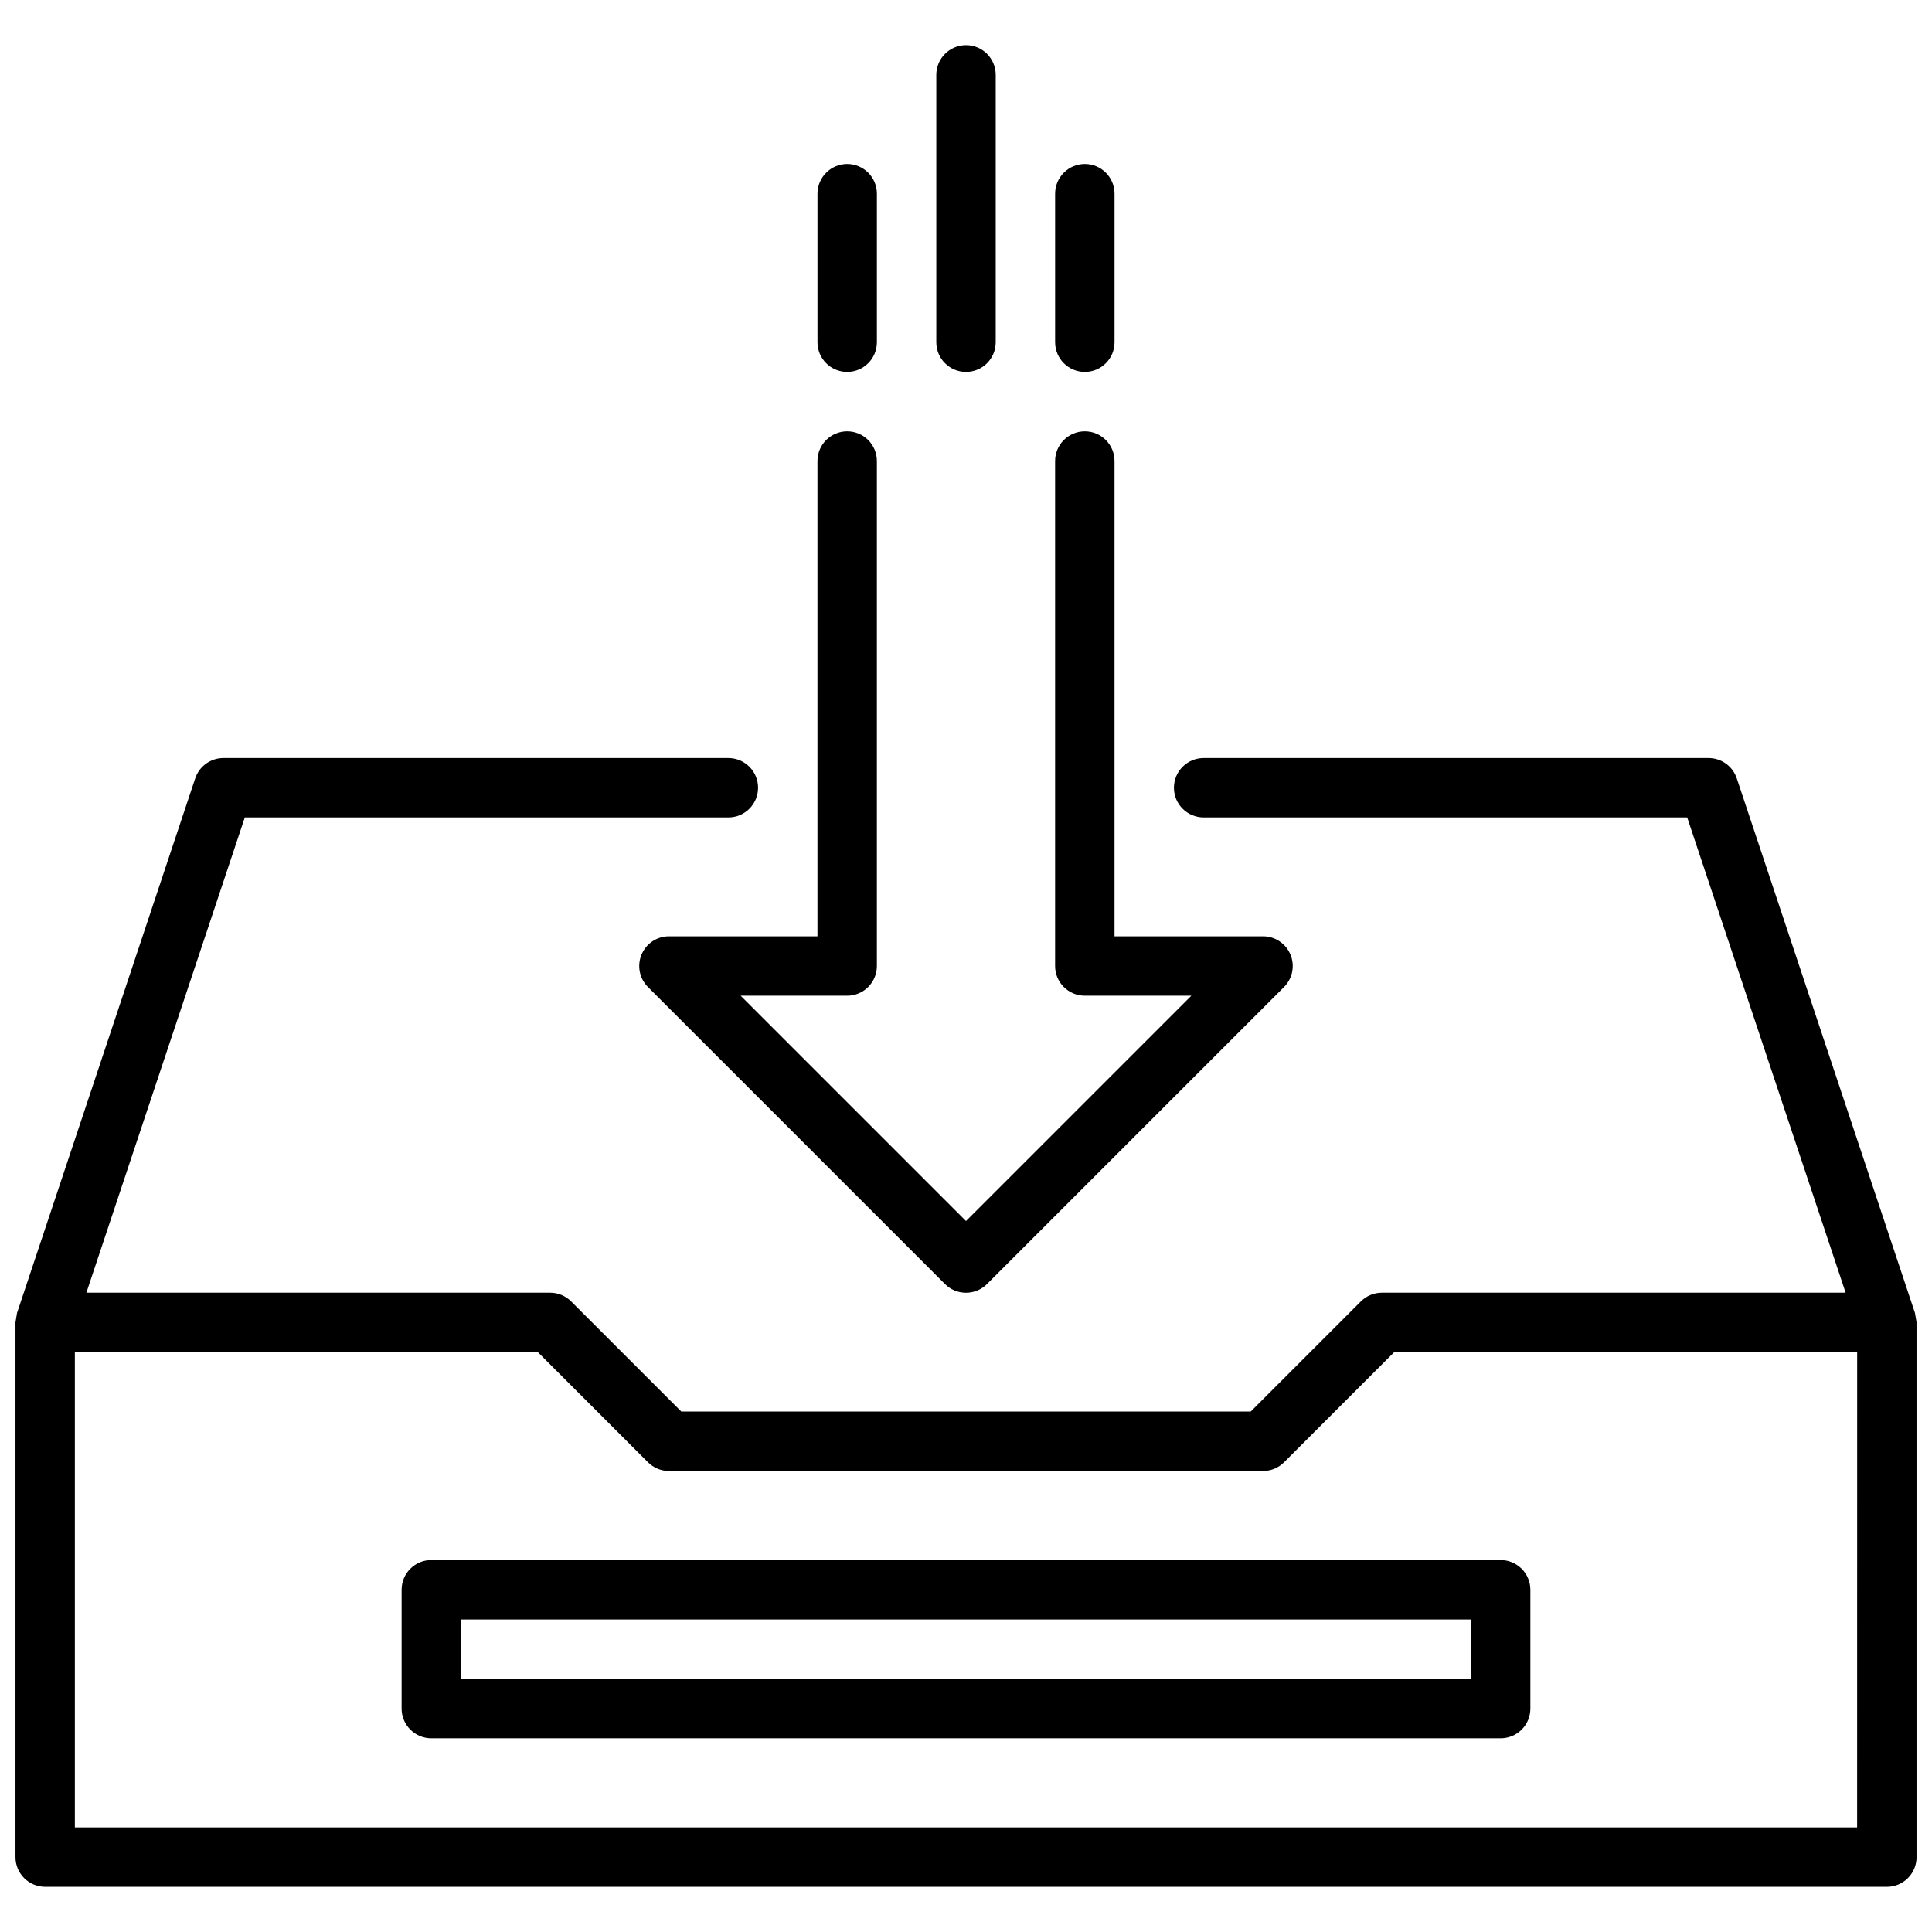 <?xml version="1.0" encoding="UTF-8"?>
<!-- Uploaded to: SVG Repo, www.svgrepo.com, Generator: SVG Repo Mixer Tools -->
<svg width="800px" height="800px" version="1.1" viewBox="144 144 512 512" xmlns="http://www.w3.org/2000/svg">
 <defs>
  <clipPath id="a">
   <path d="m148.09 155h503.81v490h-503.81z"/>
  </clipPath>
 </defs>
 <g clip-path="url(#a)">
  <path d="m250.43 565.31v31.488c0 2.086 0.828 4.09 2.305 5.566 1.477 1.473 3.481 2.305 5.566 2.305h283.39c2.086 0 4.09-0.832 5.566-2.305 1.477-1.477 2.305-3.481 2.305-5.566v-31.488c0-2.09-0.828-4.09-2.305-5.566-1.477-1.477-3.481-2.309-5.566-2.309h-283.39c-4.348 0-7.871 3.527-7.871 7.875zm15.742 7.871h267.65v15.742h-267.65zm385.32-81.211-47.23-141.7h-0.004c-1.066-3.215-4.074-5.383-7.461-5.383h-133.82c-4.348 0-7.875 3.523-7.875 7.871s3.527 7.871 7.875 7.871h128.15l41.984 125.95h-122.9c-2.09 0-4.09 0.832-5.566 2.309l-29.184 29.18h-150.92l-29.184-29.18c-1.477-1.477-3.477-2.309-5.566-2.309h-122.9l41.984-125.95h128.15c4.348 0 7.871-3.523 7.871-7.871s-3.523-7.871-7.871-7.871h-133.82c-3.391 0-6.398 2.168-7.469 5.383l-47.23 141.7-0.406 2.488v141.7c0 2.086 0.828 4.09 2.305 5.566 1.477 1.477 3.481 2.305 5.566 2.305h488.07c2.086 0 4.09-0.828 5.566-2.305 1.477-1.477 2.305-3.481 2.305-5.566v-141.7zm-15.336 136.32h-472.32v-125.95h122.7l29.184 29.18h-0.004c1.477 1.477 3.481 2.309 5.566 2.309h157.44c2.086 0 4.09-0.832 5.566-2.309l29.18-29.18h122.7zm-314.88-236.16h39.359v-125.95c0-4.348 3.527-7.875 7.875-7.875 4.348 0 7.871 3.527 7.871 7.875v133.82c0 2.086-0.828 4.09-2.305 5.566-1.477 1.477-3.481 2.305-5.566 2.305h-28.23l59.719 59.715 59.715-59.715h-28.227c-4.348 0-7.875-3.523-7.875-7.871v-133.82c0-4.348 3.527-7.875 7.875-7.875 4.348 0 7.871 3.527 7.871 7.875v125.95h39.359c3.184 0.004 6.055 1.922 7.269 4.859 1.219 2.941 0.547 6.328-1.703 8.578l-78.723 78.723c-1.473 1.477-3.477 2.305-5.562 2.305-2.09 0-4.09-0.828-5.566-2.305l-78.723-78.723c-2.25-2.25-2.922-5.637-1.703-8.578 1.219-2.938 4.086-4.856 7.269-4.859zm102.34-157.44v-39.363c0-4.348 3.527-7.871 7.875-7.871 4.348 0 7.871 3.523 7.871 7.871v39.363c0 4.348-3.523 7.871-7.871 7.871-4.348 0-7.875-3.523-7.875-7.871zm-31.488 0v-70.852c0-4.348 3.527-7.871 7.875-7.871s7.871 3.523 7.871 7.871v70.852c0 4.348-3.523 7.871-7.871 7.871s-7.875-3.523-7.875-7.871zm-31.488 0v-39.363c0-4.348 3.527-7.871 7.875-7.871 4.348 0 7.871 3.523 7.871 7.871v39.363c0 4.348-3.523 7.871-7.871 7.871-4.348 0-7.875-3.523-7.875-7.871z"/>
 </g>
</svg>